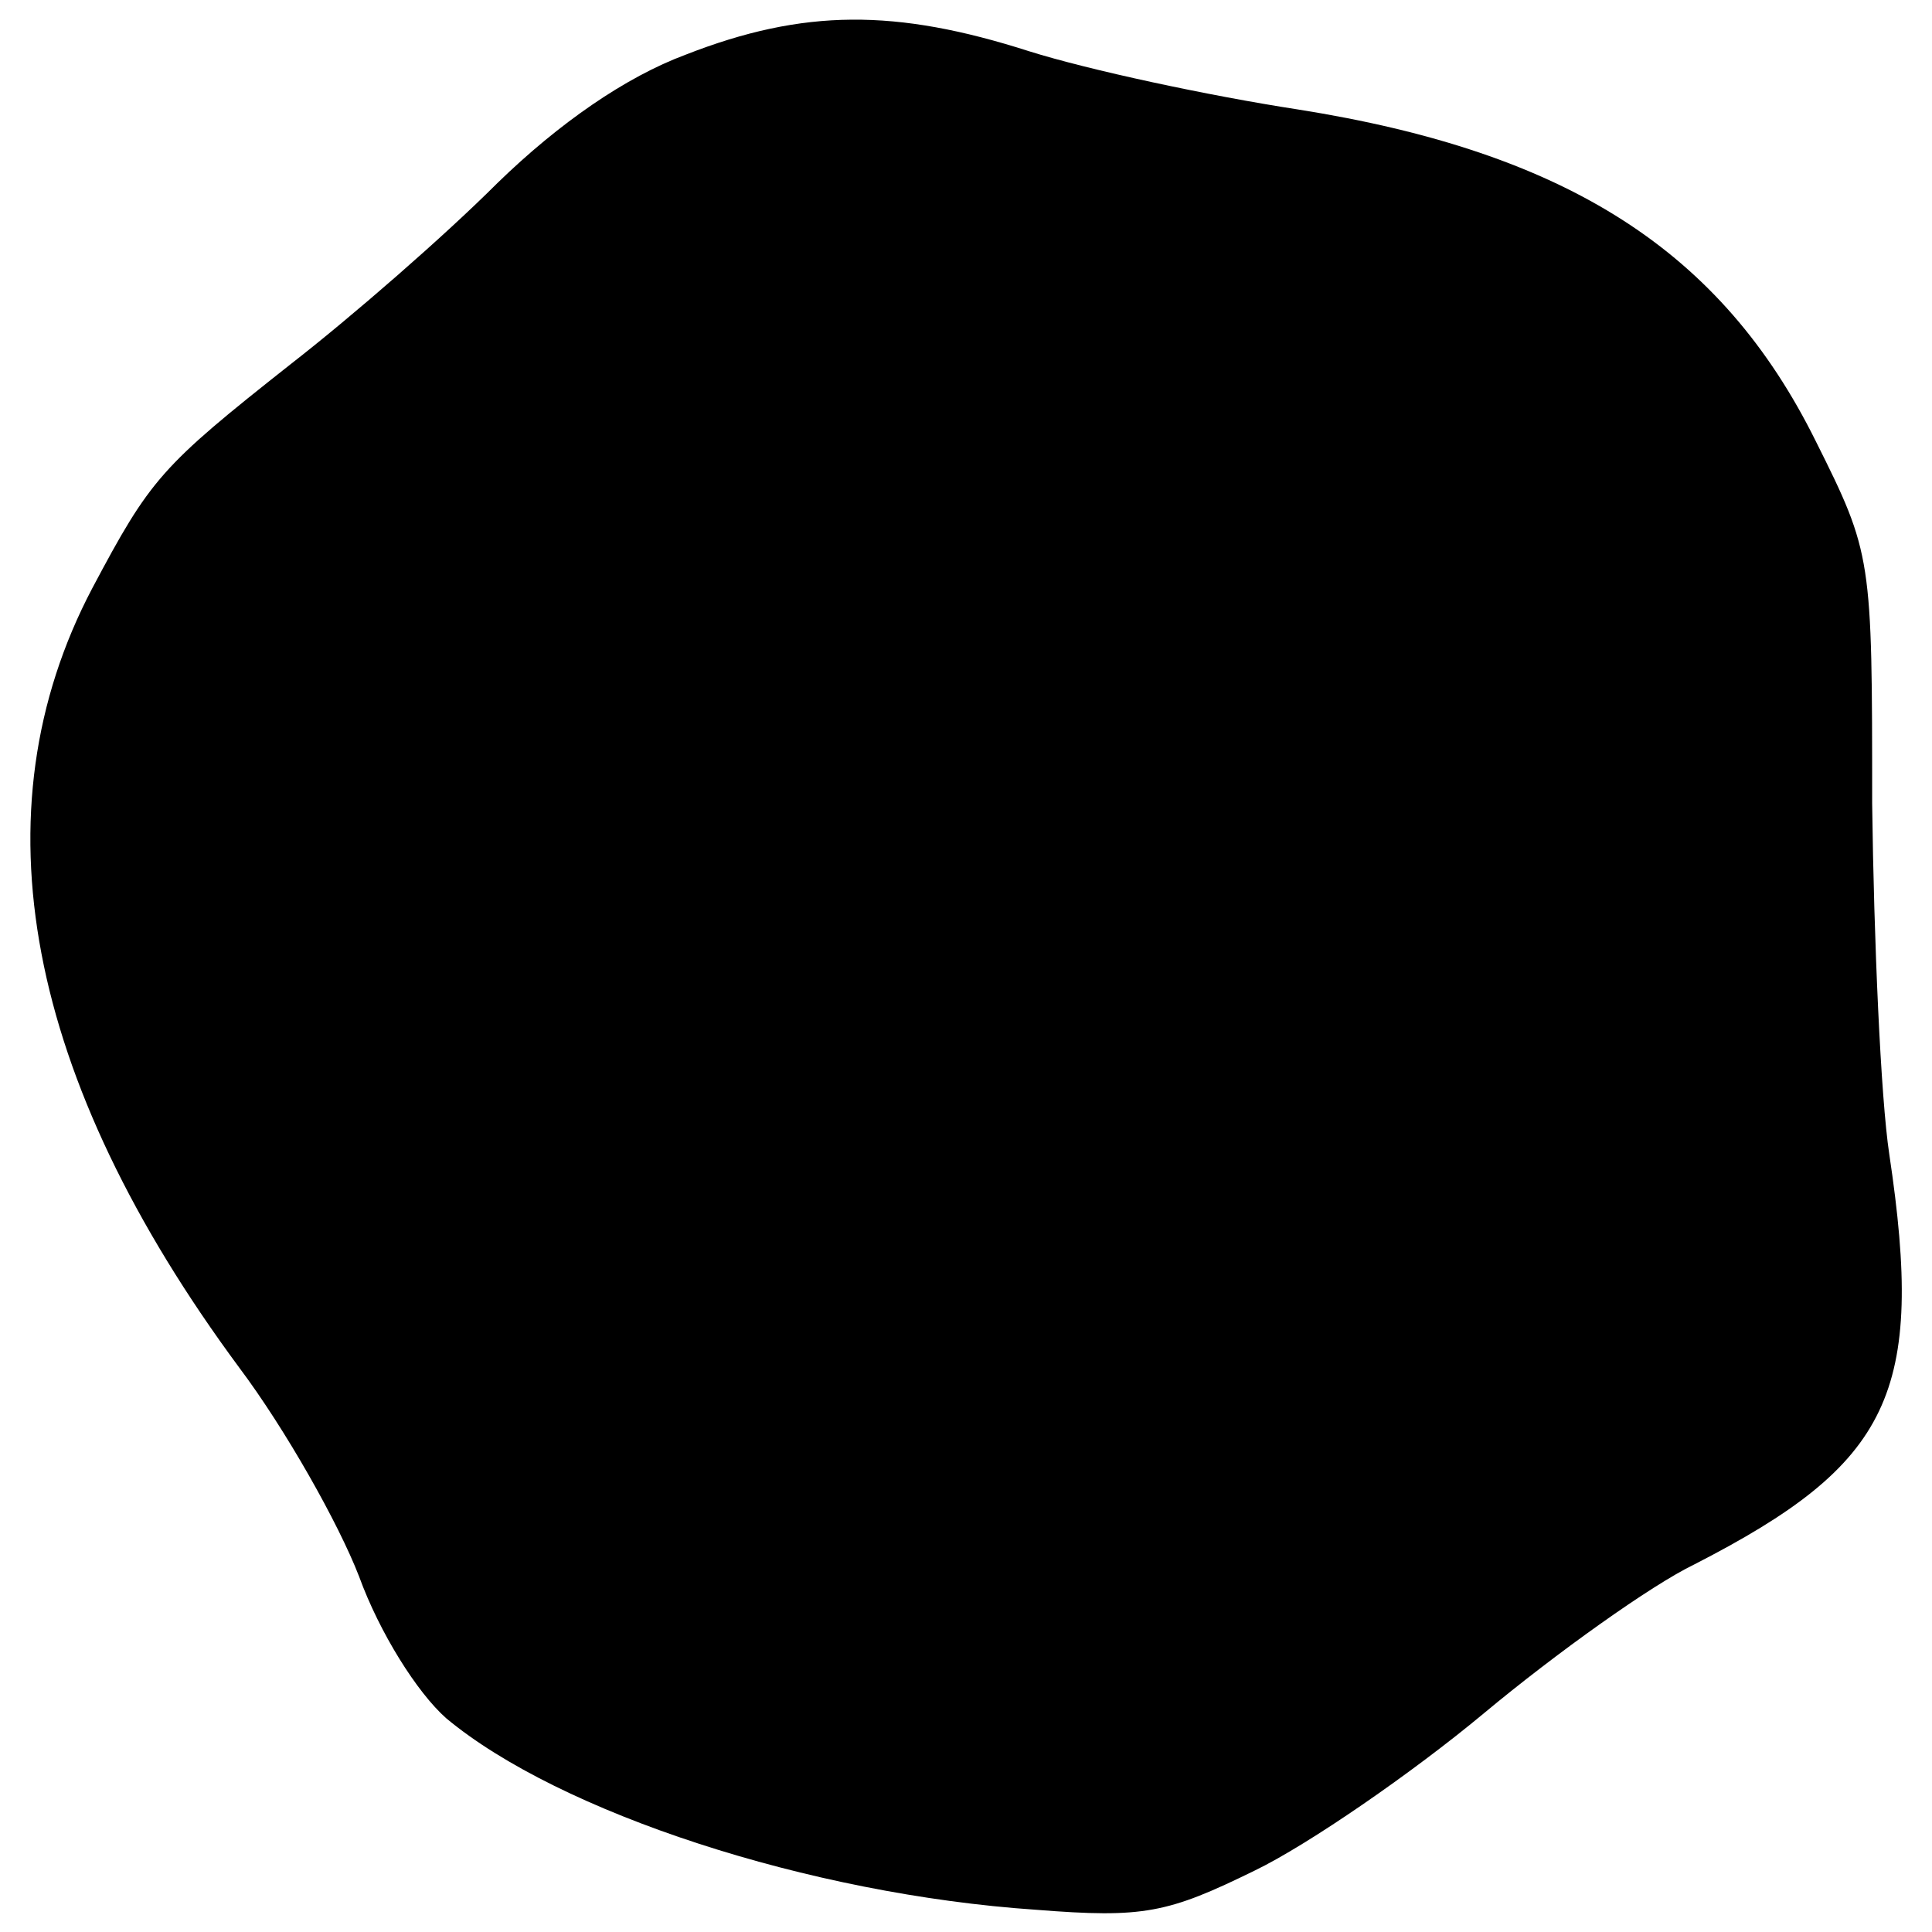 <?xml version="1.0" standalone="no"?>
<!DOCTYPE svg PUBLIC "-//W3C//DTD SVG 20010904//EN"
 "http://www.w3.org/TR/2001/REC-SVG-20010904/DTD/svg10.dtd">
<svg version="1.0" xmlns="http://www.w3.org/2000/svg"
 width="113pt" height="113pt" viewBox="0 0 113 113"
 preserveAspectRatio="xMidYMid meet">
<g transform="translate(0,113) scale(0.1,-0.1)"
fill="#000000" stroke="none">
<path d="M401 1098 c-35 -13 -74 -40 -110 -75 -31 -31 -85 -78 -121 -106 -76
-60 -82 -67 -116 -131 -69 -131 -39 -287 86 -456 27 -36 58 -91 70 -122 12
-33 34 -68 51 -83 66 -55 212 -103 345 -112 63 -5 77 -2 128 23 31 15 92 57
134 92 42 35 98 75 123 87 115 59 135 100 114 240 -5 33 -9 125 -10 205 0 144
0 146 -33 212 -55 111 -145 169 -303 194 -52 8 -122 23 -157 34 -78 25 -132
25 -201 -2z"/>
</g>
</svg>
